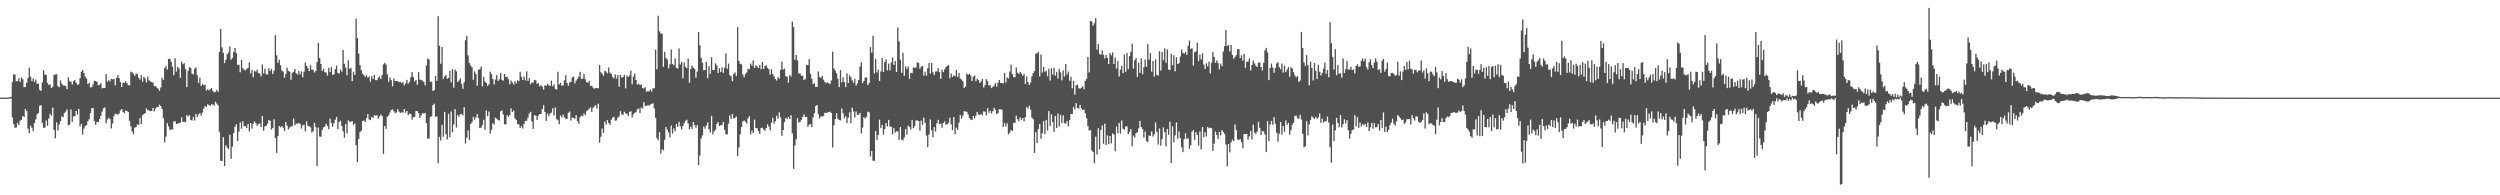 <svg xmlns="http://www.w3.org/2000/svg" width="1920" height="150"><path fill="#4f4f4f" d="M0 75h1v1H0zM1 75h1v1H1zM2 74.993h1v1H2zM3 74.982h1v1H3zM4 74.966h1v1H4zM5 74.952h1v1H5zM6 74.87h1v1H6zM7 74.641h1v1.076H7zM8 74.416h1v1.094H8zM9 63.151h1v27.114H9zM10 57.147h1v37.977H10zM11 57.289h1v40.856H11zM12 62.439h1v35.475H12zM13 62.254h1v32.099H13zM14 60.084h1v35.901H14zM15 62.867h1v29.812H15zM16 59.484h1v32.497H16zM17 60.851h1v28.187H17zM18 66.957h1v22.889H18zM19 66.788h1v16.905H19zM20 63.702h1v21.586H20zM21 60.015h1v38.769H21zM22 51.991h1v50.337H22zM23 58.82h1v37.622H23zM24 62.384h1v35.711H24zM25 60.278h1v40.408H25zM26 63.009h1v31.508H26zM27 61.121h1v30.588H27zM28 64.362h1v23.523H28zM29 64.128h1v22.577H29zM30 68.919h1v12.252H30zM31 69.85h1v11.005H31zM32 63.295h1v31.039H32zM33 54.023h1v44.067H33zM34 57.285h1v40.806H34zM35 57.525h1v35.001H35zM36 63.808h1v32.751H36zM37 65.172h1v25.882H37zM38 64.776h1v22.669H38zM39 67.575h1v21.362H39zM40 66.506h1v16.189H40zM41 57.653h1v42.133H41zM42 57.188h1v48.993H42zM43 56.973h1v37.057H43zM44 65.984h1v34.244H44zM45 66.989h1v28.718H45zM46 61.796h1v31.19H46zM47 64.293h1v25.07H47zM48 65.63h1v24.358H48zM49 65.666h1v21.071H49zM50 66.161h1v19.563H50zM51 68.433h1v15.521H51zM52 59.491h1v36.741H52zM53 62.478h1v33.216H53zM54 62.773h1v21.25H54zM55 64.87h1v28.654H55zM56 62.382h1v26.986H56zM57 61.498h1v27.823H57zM58 63.517h1v21.662H58zM59 65.252h1v22.772H59zM60 64.703h1v18.972H60zM61 59.988h1v37.13H61zM62 55.108h1v39.959H62zM63 53.739h1v49.648H63zM64 56.122h1v42.623H64zM65 58.962h1v37.773H65zM66 60.423h1v35.516H66zM67 64.568h1v28.551H67zM68 63.526h1v28.119H68zM69 67.099h1v19.771H69zM70 66.939h1v16.182H70zM71 64.803h1v18.295H71zM72 61.949h1v30.877H72zM73 62.238h1v33.708H73zM74 62.853h1v30.801H74zM75 65.462h1v28.357H75zM76 65.005h1v26.375H76zM77 63.892h1v25.12H77zM78 67.836h1v17.7H78zM79 67.49h1v15.658H79zM80 67.559h1v14.951H80zM81 56.937h1v37.844H81zM82 62.782h1v28.929H82zM83 61.528h1v28.828H83zM84 62.478h1v29.002H84zM85 60.564h1v38.105H85zM86 60.931h1v33.96H86zM87 60.656h1v28.528H87zM88 65.513h1v21.822H88zM89 59.885h1v27.569H89zM90 57.587h1v30.561H90zM91 59.953h1v27.267H91zM92 62.904h1v21.95H92zM93 66.792h1v16.935H93zM94 63.494h1v22.454H94zM95 63.574h1v23.381H95zM96 62.347h1v22.509H96zM97 63.787h1v21.458H97zM98 65.449h1v20.68H98zM99 65.639h1v27.1H99zM100 55.028h1v41.989H100zM101 55.65h1v45.356H101zM102 56.733h1v46.384H102zM103 58.324h1v39.677H103zM104 56.527h1v41.149H104zM105 56.946h1v38.606H105zM106 59.681h1v36.198H106zM107 61.157h1v29.54H107zM108 57.77h1v37.466H108zM109 62.972h1v25.585H109zM110 59.109h1v28.547H110zM111 60.189h1v26.67H111zM112 63.35h1v19.879H112zM113 58.759h1v25.759H113zM114 61.62h1v23.392H114zM115 62.581h1v22.843H115zM116 62.947h1v22.181H116zM117 63.56h1v19.359H117zM118 66.165h1v19.398H118zM119 66.09h1v17.315H119zM120 67.31h1v14.942H120zM121 68.081h1v14.056H121zM122 69.713h1v10.664H122zM123 67.154h1v14.381H123zM124 59.631h1v24.005H124zM125 61.354h1v29.21H125zM126 52.373h1v56.974H126zM127 50.585h1v54.349H127zM128 53.419h1v41.197H128zM129 45.218h1v51.822H129zM130 45.154h1v54.827H130zM131 47.445h1v51.845H131zM132 51.247h1v48.235H132zM133 57.735h1v35.679H133zM134 44.701h1v48.386H134zM135 54.929h1v40.325H135zM136 51.334h1v43.609H136zM137 52.755h1v41.902H137zM138 59.827h1v34.363H138zM139 47.225h1v42.909H139zM140 49.352h1v44.447H140zM141 48.555h1v44.937H141zM142 53.107h1v40.851H142zM143 66.813h1v21.584H143zM144 54.563h1v34.958H144zM145 51.638h1v36.766H145zM146 52.155h1v39.934H146zM147 56.506h1v36.102H147zM148 57.191h1v32.618H148zM149 52.714h1v39.831H149zM150 51.794h1v35.8H150zM151 57.806h1v31.941H151zM152 63.65h1v24.317H152zM153 59.589h1v27.301H153zM154 65.98h1v22.779H154zM155 64.609h1v21.845H155zM156 65.371h1v18.089H156zM157 65.071h1v16.313H157zM158 69.564h1v12.724H158zM159 68.575h1v11.547H159zM160 69.427h1v11.263H160zM161 68.486h1v12.829H161zM162 67.609h1v12.394H162zM163 69.878h1v10.327H163zM164 70.958h1v10.231H164zM165 70.56h1v7.514H165zM166 69.072h1v10.419H166zM167 70.569h1v10.343H167zM168 39.899h1v61.327H168zM169 22.337h1v101.183H169zM170 36.362h1v87.338H170zM171 40.535h1v64.774H171zM172 48.489h1v79.103H172zM173 45.863h1v65.713H173zM174 41.659h1v71.664H174zM175 40.304h1v74.299H175zM176 35.616h1v67.915H176zM177 45.813h1v76.201H177zM178 44.46h1v68.096H178zM179 39.869h1v62.257H179zM180 36.841h1v60.54H180zM181 40.784h1v54.713H181zM182 49.704h1v58.489H182zM183 49.791h1v51.346H183zM184 55.55h1v38.386H184zM185 45.923h1v52.932H185zM186 52.428h1v40.73H186zM187 53.609h1v43.433H187zM188 53.991h1v42.861H188zM189 53.03h1v45.381H189zM190 52.153h1v43.058H190zM191 47.898h1v53.056H191zM192 56.312h1v38.125H192zM193 53.757h1v45.029H193zM194 59.235h1v35.761H194zM195 54.252h1v39.007H195zM196 55.069h1v39.615H196zM197 53.437h1v43.163H197zM198 56.101h1v39.165H198zM199 56.522h1v38.299H199zM200 58.614h1v39.094H200zM201 49.541h1v39.473H201zM202 56.353h1v44.003H202zM203 52.769h1v44.367H203zM204 57.095h1v39.499H204zM205 57.198h1v37.771H205zM206 52.354h1v39.801H206zM207 54.543h1v38.29H207zM208 52.956h1v46.496H208zM209 56.891h1v41.486H209zM210 54.272h1v37.352H210zM211 27.093h1v78.965H211zM212 42.492h1v74.935H212zM213 48.292h1v56.315H213zM214 45.9h1v50.87H214zM215 50.118h1v47.688H215zM216 54.169h1v42.637H216zM217 55.046h1v43.108H217zM218 59.667h1v40.987H218zM219 56.77h1v37.022H219zM220 52.025h1v44.472H220zM221 54.369h1v45.008H221zM222 55.112h1v42.774H222zM223 61.221h1v35.935H223zM224 55.886h1v40.829H224zM225 55.131h1v35.903H225zM226 53.009h1v43.236H226zM227 56.225h1v38.787H227zM228 57.342h1v37.588H228zM229 54.522h1v39.989H229zM230 57.145h1v37.913H230zM231 54.89h1v43.843H231zM232 59.335h1v36.997H232zM233 55.156h1v40.591H233zM234 48.013h1v52.831H234zM235 50.652h1v42.488H235zM236 52.306h1v44.308H236zM237 54.575h1v42.506H237zM238 50.013h1v47.842H238zM239 53.446h1v48.37H239zM240 53.613h1v47.274H240zM241 55.671h1v38.634H241zM242 54.646h1v43.117H242zM243 47.781h1v79.728H243zM244 33.037h1v64.909H244zM245 44.595h1v60.265H245zM246 49.088h1v55.983H246zM247 54.485h1v45.262H247zM248 52.73h1v45.093H248zM249 55.38h1v41.689H249zM250 55.824h1v39.293H250zM251 58.038h1v38.794H251zM252 52.128h1v47.093H252zM253 55.35h1v35.718H253zM254 51.469h1v42.95H254zM255 57.5h1v39.886H255zM256 57.09h1v37.535H256zM257 53.121h1v38.773H257zM258 50.365h1v39.418H258zM259 55.987h1v43.168H259zM260 56.641h1v37.141H260zM261 53.517h1v39.153H261zM262 55.03h1v41.813H262zM263 38.329h1v62.55H263zM264 48.974h1v56.784H264zM265 51.938h1v43.337H265zM266 57.827h1v44.679H266zM267 46.284h1v46.134H267zM268 52.876h1v40.648H268zM269 52.077h1v41.295H269zM270 62.32h1v30.68H270zM271 55.135h1v40.764H271zM272 57.543h1v37.404H272zM273 14.321h1v97.226H273zM274 29.276h1v95.267H274zM275 41.139h1v65.557H275zM276 50.004h1v51.417H276zM277 53.927h1v46.381H277zM278 56.516h1v36.365H278zM279 57.786h1v34.772H279zM280 58.958h1v34.672H280zM281 57.747h1v32.966H281zM282 59.715h1v27.945H282zM283 58.72h1v33.04H283zM284 62.757h1v29.551H284zM285 58.587h1v31.179H285zM286 60.706h1v29.89H286zM287 57.555h1v30.934H287zM288 61.56h1v27.281H288zM289 61.583h1v26.887H289zM290 59.667h1v31.524H290zM291 58.797h1v30.723H291zM292 60.681h1v27.26H292zM293 57.642h1v31.424H293zM294 49.45h1v68.721H294zM295 48.209h1v48.503H295zM296 49.541h1v49.46H296zM297 57.117h1v32.586H297zM298 63.025h1v25.608H298zM299 59.411h1v26.967H299zM300 61.606h1v22.891H300zM301 66.243h1v17.752H301zM302 60.184h1v25.28H302zM303 62.254h1v24.681H303zM304 62.26h1v24.056H304zM305 62.276h1v21.63H305zM306 63.142h1v22.625H306zM307 62.986h1v23.795H307zM308 63.785h1v22.444H308zM309 63.192h1v23.296H309zM310 65.598h1v18.091H310zM311 64.091h1v22.474H311zM312 61.338h1v23.859H312zM313 64.247h1v24.223H313zM314 62.915h1v24.287H314zM315 59.269h1v28.341H315zM316 55.328h1v36.649H316zM317 59.232h1v30.849H317zM318 62.524h1v27.244H318zM319 61.368h1v23.955H319zM320 65.099h1v20.172H320zM321 55.41h1v31.517H321zM322 61.125h1v29.522H322zM323 61.539h1v27.123H323zM324 61.883h1v25.013H324zM325 62.984h1v24.381H325zM326 65.52h1v21.218H326zM327 50.269h1v44.189H327zM328 44.95h1v61.552H328zM329 45.653h1v60.684H329zM330 62.771h1v26.917H330zM331 62.709h1v26.706H331zM332 69.761h1v11.092H332zM333 69.299h1v10.348H333zM334 58.434h1v31.25H334zM335 62.228h1v27.111H335zM336 12.451h1v113.012H336zM337 35.186h1v69.901H337zM338 49.004h1v58.977H338zM339 36.111h1v59.666H339zM340 60.715h1v44.312H340zM341 58.775h1v27.114H341zM342 57.619h1v45.425H342zM343 60.468h1v46.665H343zM344 59.791h1v27.567H344zM345 54.346h1v50.98H345zM346 63.286h1v22.383H346zM347 53.094h1v48.521H347zM348 67.305h1v28.242H348zM349 53.396h1v30.451H349zM350 54.769h1v43.168H350zM351 62.963h1v25.388H351zM352 61.853h1v27.771H352zM353 60.18h1v27.672H353zM354 64.346h1v23.106H354zM355 68.127h1v20.536H355zM356 63.178h1v19.107H356zM357 30.878h1v79.348H357zM358 27.596h1v78.137H358zM359 42.474h1v57.649H359zM360 48.491h1v59.103H360zM361 50.297h1v44.948H361zM362 51.693h1v42.138H362zM363 61.301h1v28.434H363zM364 54.819h1v37.034H364zM365 56.879h1v33.321H365zM366 65.824h1v21.783H366zM367 53.748h1v36.974H367zM368 53.185h1v45.228H368zM369 51.086h1v46.924H369zM370 66.328h1v29.517H370zM371 59.054h1v32.909H371zM372 62.572h1v37.084H372zM373 63.705h1v21.117H373zM374 66h1v23.031H374zM375 64.785h1v20.897H375zM376 55.021h1v47.636H376zM377 56.861h1v42.813H377zM378 60.661h1v34.033H378zM379 64.888h1v30.721H379zM380 61.148h1v29.245H380zM381 57.669h1v33.454H381zM382 62.164h1v29.963H382zM383 60.956h1v31.632H383zM384 56.14h1v29.398H384zM385 61.267h1v23.539H385zM386 61.899h1v26.001H386zM387 56.712h1v38.65H387zM388 59.159h1v36.411H388zM389 59.086h1v29.448H389zM390 60.839h1v28.842H390zM391 64.767h1v23.605H391zM392 61.871h1v21.321H392zM393 63.32h1v22.818H393zM394 64.89h1v20H394zM395 62.402h1v28.524H395zM396 64.126h1v27.958H396zM397 61.649h1v33.454H397zM398 62.331h1v33.294H398zM399 55.165h1v43.202H399zM400 58.926h1v37.908H400zM401 61.4h1v37.311H401zM402 58.754h1v36.397H402zM403 61.734h1v31.163H403zM404 54.815h1v37.972H404zM405 62.157h1v28.162H405zM406 59.988h1v27.205H406zM407 64.664h1v21.215H407zM408 63.206h1v30.048H408zM409 63.49h1v35.455H409zM410 61.276h1v27.061H410zM411 61.704h1v27.24H411zM412 64.389h1v27.837H412zM413 63.851h1v24.951H413zM414 66.319h1v21.28H414zM415 65.417h1v22.14H415zM416 66.614h1v17.203H416zM417 68.861h1v11.881H417zM418 65.462h1v20.481H418zM419 65.984h1v26.892H419zM420 64.316h1v22.829H420zM421 65.396h1v23.93H421zM422 66.051h1v21.197H422zM423 61.926h1v24.553H423zM424 66.257h1v16.983H424zM425 64.714h1v24.077H425zM426 68.287h1v14.25H426zM427 68.871h1v22.607H427zM428 55.117h1v37.267H428zM429 64.769h1v30.625H429zM430 63.574h1v25.136H430zM431 65.849h1v24.374H431zM432 65.469h1v22.605H432zM433 61.704h1v28.469H433zM434 57.765h1v33.536H434zM435 63.705h1v27.462H435zM436 65.826h1v20.849H436zM437 63.403h1v22.261H437zM438 62.833h1v29.783H438zM439 59.518h1v30.755H439zM440 58.781h1v31.918H440zM441 64.096h1v27.084H441zM442 61.842h1v26.64H442zM443 60.528h1v32.435H443zM444 58.905h1v36.123H444zM445 55.124h1v34.866H445zM446 60.59h1v28.151H446zM447 60.363h1v28.995H447zM448 56.815h1v30.311H448zM449 60.805h1v27.734H449zM450 63.112h1v22.328H450zM451 63.501h1v21.133H451zM452 62.052h1v21.474H452zM453 65.973h1v16.413H453zM454 65.826h1v20.222H454zM455 67.326h1v15.507H455zM456 68.163h1v13.456H456zM457 67.488h1v13.321H457zM458 67.646h1v15.697H458zM459 67.822h1v11.794H459zM460 49.873h1v59.758H460zM461 55.472h1v49.606H461zM462 56.623h1v42.097H462zM463 58.282h1v43.749H463zM464 54.433h1v38.901H464zM465 54.964h1v40.698H465zM466 56.332h1v35.88H466zM467 51.823h1v42.634H467zM468 55.852h1v39.993H468zM469 56.749h1v35.248H469zM470 59.056h1v31.282H470zM471 60.239h1v29.458H471zM472 57.069h1v35.599H472zM473 60.281h1v32.252H473zM474 57.541h1v32.838H474zM475 66.6h1v22.886H475zM476 57.52h1v27.899H476zM477 59.53h1v28.384H477zM478 59.1h1v29.078H478zM479 57.481h1v28.35H479zM480 67.9h1v19.318H480zM481 58.017h1v29.352H481zM482 59.148h1v30.057H482zM483 57.868h1v28.068H483zM484 54.307h1v31.147H484zM485 64.705h1v25.539H485zM486 58.8h1v29.062H486zM487 56.447h1v30.158H487zM488 61.446h1v24.708H488zM489 65.014h1v18.933H489zM490 64.192h1v19.128H490zM491 65.316h1v21.54H491zM492 64.819h1v17.784H492zM493 67.703h1v15.706H493zM494 67.879h1v10.501H494zM495 66.987h1v14.184H495zM496 70.363h1v11.103H496zM497 70.081h1v10.696H497zM498 70.193h1v10.904H498zM499 68.8h1v11.495H499zM500 70.356h1v9.348H500zM501 67.831h1v11.554H501zM502 67.813h1v15.45H502zM503 38.015h1v52.44H503zM504 53.242h1v52.85H504zM505 12.074h1v95.678H505zM506 24.019h1v77.567H506zM507 25.738h1v92.277H507zM508 25.788h1v88.865H508zM509 51.304h1v64.191H509zM510 39.805h1v67.576H510zM511 44.474h1v53.051H511zM512 45.705h1v54.003H512zM513 52.579h1v49.183H513zM514 49.397h1v56.214H514zM515 37.999h1v58.37H515zM516 49.097h1v53.493H516zM517 50.162h1v48.46H517zM518 44.886h1v56.063H518zM519 52.13h1v43.186H519zM520 52.606h1v44.807H520zM521 37.186h1v56.31H521zM522 49.509h1v47.439H522zM523 47.637h1v51.792H523zM524 60.093h1v36.649H524zM525 48.104h1v46.457H525zM526 51.352h1v41.49H526zM527 52.483h1v39.453H527zM528 44.959h1v49.879H528zM529 63.817h1v35.489H529zM530 53.062h1v44.198H530zM531 50.388h1v48.654H531zM532 52.009h1v41.666H532zM533 53.114h1v42.978H533zM534 59.672h1v38.425H534zM535 54.913h1v41.096H535zM536 24.564h1v102.184H536zM537 34.797h1v84.637H537zM538 44.41h1v61.932H538zM539 48.173h1v55.782H539zM540 53.947h1v43.303H540zM541 53.719h1v45.024H541zM542 47.578h1v48.858H542zM543 60.136h1v33.93H543zM544 50.782h1v48.386H544zM545 56.669h1v45.132H545zM546 43.964h1v44.925H546zM547 53.684h1v49.533H547zM548 53.863h1v47.031H548zM549 48.651h1v50.92H549zM550 50.068h1v45.086H550zM551 56.058h1v37.679H551zM552 52.391h1v44.321H552zM553 55.433h1v40.833H553zM554 51.7h1v44.241H554zM555 55.932h1v37.72H555zM556 52.02h1v47.668H556zM557 40.958h1v62.067H557zM558 52.805h1v50.465H558zM559 48.77h1v46.216H559zM560 57.719h1v30.982H560zM561 58.619h1v32.696H561zM562 62.393h1v25.077H562zM563 56.763h1v34.092H563zM564 55.577h1v34.935H564zM565 58.326h1v31.11H565zM566 20.831h1v98.94H566zM567 46.813h1v66.459H567zM568 49.07h1v54.111H568zM569 49.39h1v48.226H569zM570 57.113h1v36.271H570zM571 59.335h1v33.177H571zM572 56.934h1v36.484H572zM573 55.666h1v39.272H573zM574 52.773h1v38.089H574zM575 53.19h1v35.967H575zM576 48.869h1v54.36H576zM577 50.462h1v49.918H577zM578 46.339h1v55.871H578zM579 52.224h1v39.673H579zM580 50.132h1v48.173H580zM581 51.02h1v47.585H581zM582 52.345h1v48.393H582zM583 50.004h1v52.841H583zM584 53.194h1v45.143H584zM585 47.628h1v50.35H585zM586 52.945h1v46.427H586zM587 50.766h1v49.648H587zM588 50.123h1v48.222H588zM589 52.066h1v43.33H589zM590 53.22h1v44.051H590zM591 57.337h1v42.699H591zM592 53.178h1v41.012H592zM593 56.905h1v33.591H593zM594 58.667h1v36.329H594zM595 60.709h1v32.417H595zM596 61.876h1v27.006H596zM597 59.292h1v31.955H597zM598 60.45h1v25.823H598zM599 53.629h1v36.615H599zM600 47.344h1v56.942H600zM601 53.41h1v46.436H601zM602 52.734h1v40.893H602zM603 58.557h1v31.916H603zM604 58.887h1v32.662H604zM605 63.535h1v26.148H605zM606 57.61h1v33.795H606zM607 58.777h1v29.709H607zM608 16.548h1v85.939H608zM609 20.654h1v108.977H609zM610 45.978h1v65.761H610zM611 42.224h1v64.797H611zM612 46.426h1v44.296H612zM613 56.413h1v37.762H613zM614 56.449h1v37.208H614zM615 58.147h1v33.87H615zM616 58.177h1v31.609H616zM617 61.366h1v26.509H617zM618 60.78h1v29.105H618zM619 49.926h1v39.897H619zM620 50.093h1v47.281H620zM621 45.454h1v50.293H621zM622 56.648h1v38.615H622zM623 60.402h1v37.194H623zM624 64.508h1v25.695H624zM625 64.025h1v22.77H625zM626 66.799h1v14.637H626zM627 66.742h1v13.838H627zM628 54.815h1v32.996H628zM629 59.084h1v31.943H629zM630 59.839h1v29.455H630zM631 58.264h1v31.277H631zM632 61.219h1v27.787H632zM633 62.963h1v23.619H633zM634 63.872h1v22.976H634zM635 63.148h1v23.271H635zM636 63.863h1v22.257H636zM637 64.604h1v21.133H637zM638 61.853h1v24.935H638zM639 39.679h1v73.605H639zM640 52.599h1v43.607H640zM641 54.279h1v37.066H641zM642 56.378h1v30.604H642zM643 60.345h1v30.815H643zM644 66.799h1v25.324H644zM645 53.922h1v38.565H645zM646 63.238h1v20.043H646zM647 59.322h1v27.725H647zM648 63.142h1v27.748H648zM649 66.893h1v22.314H649zM650 56.392h1v38.045H650zM651 63.73h1v26.745H651zM652 57.793h1v28.494H652zM653 59.246h1v35.363H653zM654 61.7h1v21H654zM655 63.572h1v22.039H655zM656 60.512h1v29.744H656zM657 65.675h1v19.979H657zM658 63.977h1v24.234H658zM659 61.274h1v26.867H659zM660 51.217h1v35.514H660zM661 47.852h1v54.646H661zM662 63.853h1v34.1H662zM663 62.132h1v27.844H663zM664 59.592h1v31.415H664zM665 59.347h1v30.32H665zM666 65.442h1v20.27H666zM667 63.771h1v22.554H667zM668 36.159h1v83.909H668zM669 40.427h1v75.539H669zM670 27.448h1v95.969H670zM671 56.474h1v67.144H671zM672 45.358h1v55.189H672zM673 55.655h1v51.824H673zM674 53.448h1v50.247H674zM675 62.187h1v29.648H675zM676 54.893h1v43.413H676zM677 44.664h1v51.288H677zM678 55.245h1v48.142H678zM679 47.742h1v51.449H679zM680 45.616h1v48.965H680zM681 54.034h1v43.09H681zM682 48.848h1v43.184H682zM683 53.996h1v43.248H683zM684 48.015h1v49.247H684zM685 44.115h1v59.048H685zM686 49.791h1v48.624H686zM687 46.857h1v55.006H687zM688 55.241h1v45.468H688zM689 21.124h1v79.97H689zM690 31.84h1v75.649H690zM691 45.834h1v51.721H691zM692 55.92h1v51.3H692zM693 40.556h1v67.329H693zM694 58.15h1v47.384H694zM695 51.018h1v48.011H695zM696 53.062h1v50.43H696zM697 51.045h1v45.402H697zM698 60.745h1v36.688H698zM699 55.9h1v43.513H699zM700 56.284h1v35.704H700zM701 51.718h1v46.727H701zM702 52.267h1v44.53H702zM703 51.741h1v40.904H703zM704 47.994h1v44.472H704zM705 48.392h1v44.541H705zM706 52.75h1v47.604H706zM707 51.176h1v41.419H707zM708 50.695h1v45.136H708zM709 58.065h1v32.241H709zM710 55.042h1v39.293H710zM711 58.102h1v46.047H711zM712 52.412h1v60.584H712zM713 48.431h1v54.978H713zM714 56.493h1v35.244H714zM715 48.335h1v51.765H715zM716 55.499h1v49.902H716zM717 57.626h1v39.977H717zM718 54.952h1v46.077H718zM719 54.774h1v39.991H719zM720 52.37h1v39.643H720zM721 55.362h1v40.009H721zM722 60.567h1v34.365H722zM723 53.458h1v44.635H723zM724 55.396h1v39.043H724zM725 53.307h1v39.979H725zM726 51.501h1v44.255H726zM727 50.679h1v44.729H727zM728 49.814h1v44.438H728zM729 60.116h1v30.304H729zM730 56.499h1v39.011H730zM731 59.148h1v40.84H731zM732 57.928h1v31.913H732zM733 58.589h1v44.525H733zM734 53.826h1v44.2H734zM735 59.084h1v40.595H735zM736 55.952h1v38.238H736zM737 60.34h1v27.917H737zM738 61.102h1v30.039H738zM739 62.393h1v26.425H739zM740 67.584h1v17.833H740zM741 66.394h1v19.224H741zM742 56.408h1v29.43H742zM743 57.463h1v30.423H743zM744 56.758h1v33.841H744zM745 58.042h1v33.822H745zM746 62.167h1v30.041H746zM747 58.987h1v30.112H747zM748 57.838h1v33.058H748zM749 62.421h1v26.429H749zM750 60.441h1v25.537H750zM751 61.434h1v26.503H751zM752 63.764h1v24.653H752zM753 62.418h1v24.944H753zM754 60.642h1v27.963H754zM755 67.207h1v18.302H755zM756 65.364h1v20.462H756zM757 60.777h1v27.839H757zM758 62.318h1v20.799H758zM759 65.664h1v21.035H759zM760 65.364h1v19.792H760zM761 67.71h1v19.476H761zM762 66.747h1v18.691H762zM763 65.641h1v17.198H763zM764 63.821h1v20.504H764zM765 66.584h1v20.959H765zM766 63.474h1v23.484H766zM767 61.418h1v22.486H767zM768 63.76h1v20.229H768zM769 63.755h1v20.542H769zM770 64.078h1v33.42H770zM771 56.021h1v38.327H771zM772 63.345h1v33.763H772zM773 59.53h1v35.207H773zM774 60.219h1v43.026H774zM775 54.916h1v46.993H775zM776 49.612h1v50.162H776zM777 56.937h1v43.722H777zM778 59.191h1v35.177H778zM779 59.274h1v35.077H779zM780 51.876h1v36.974H780zM781 55.795h1v35.766H781zM782 56.843h1v36.239H782zM783 55.28h1v34.898H783zM784 56.472h1v35.544H784zM785 58.23h1v32.41H785zM786 56.776h1v36.395H786zM787 64.494h1v25.464H787zM788 58.656h1v23.58H788zM789 63.062h1v20.382H789zM790 65.286h1v15.846H790zM791 63.382h1v20.794H791zM792 58.649h1v31.74H792zM793 56.122h1v35.438H793zM794 54.678h1v62.763H794zM795 41.125h1v60.309H795zM796 40.933h1v68.778H796zM797 39.743h1v59.297H797zM798 58.653h1v36.567H798zM799 41.824h1v64.731H799zM800 55.765h1v46.521H800zM801 51.434h1v41.538H801zM802 55.156h1v47.888H802zM803 54.256h1v37.823H803zM804 58.585h1v41.655H804zM805 52.817h1v32.497H805zM806 61.919h1v34.802H806zM807 52.373h1v35.445H807zM808 57.285h1v36.56H808zM809 52.059h1v49.114H809zM810 58.067h1v30.957H810zM811 55.165h1v43.218H811zM812 60.299h1v26.903H812zM813 52.842h1v44.344H813zM814 55.575h1v32.605H814zM815 61.72h1v32.79H815zM816 54.076h1v34.575H816zM817 58.752h1v35.784H817zM818 49.134h1v45.91H818zM819 57.17h1v35.8H819zM820 54.911h1v42.106H820zM821 61.938h1v30.321H821zM822 58.898h1v28.581H822zM823 67.815h1v19.748H823zM824 62.201h1v19.801H824zM825 72.663h1v11.419H825zM826 65.472h1v13.731H826zM827 64.929h1v18.004H827zM828 67.859h1v15.477H828zM829 68.113h1v12.477H829zM830 67.397h1v15.928H830zM831 66.25h1v18.263H831zM832 68.573h1v15.567H832zM833 62.073h1v24.928H833zM834 60.526h1v30.256H834zM835 43.819h1v52.975H835zM836 55.621h1v44.603H836zM837 16.111h1v83.648H837zM838 16.534h1v98.931H838zM839 19.743h1v97.04H839zM840 17.857h1v107.537H840zM841 14.021h1v90.949H841zM842 38.095h1v80.497H842zM843 33.907h1v64.614H843zM844 41.409h1v73.23H844zM845 42.085h1v57.757H845zM846 38.715h1v57.635H846zM847 42.055h1v68.448H847zM848 44.877h1v50.16H848zM849 42.263h1v69.078H849zM850 44.547h1v59.458H850zM851 49.187h1v61.577H851zM852 40.775h1v63.694H852zM853 42.494h1v67.62H853zM854 40.235h1v62.222H854zM855 49.132h1v54.216H855zM856 44.174h1v72.001H856zM857 52.652h1v44.665H857zM858 46.937h1v55.47H858zM859 58.729h1v35.681H859zM860 53.487h1v49.133H860zM861 50.487h1v42.042H861zM862 56.108h1v42.774H862zM863 41.876h1v57.773H863zM864 55.188h1v41.968H864zM865 40.766h1v56.223H865zM866 53.146h1v49.849H866zM867 43.13h1v58.123H867zM868 39.839h1v59.327H868zM869 33.476h1v78.782H869zM870 52.691h1v51.456H870zM871 46.296h1v59.373H871zM872 44.499h1v57.773H872zM873 59.177h1v42.406H873zM874 48.168h1v50.442H874zM875 55.959h1v36.83H875zM876 44.822h1v52.689H876zM877 57.021h1v42.097H877zM878 51.606h1v54.097H878zM879 45.68h1v55.312H879zM880 51.455h1v56.755H880zM881 33.655h1v75.553H881zM882 45.831h1v58.203H882zM883 40.752h1v63.603H883zM884 54.984h1v45.988H884zM885 46.873h1v57.995H885zM886 58.811h1v44.301H886zM887 45.639h1v48.34H887zM888 57.504h1v43.765H888zM889 58.028h1v52.957H889zM890 39.375h1v59.327H890zM891 54.167h1v57.723H891zM892 39.944h1v66.83H892zM893 46.344h1v51.515H893zM894 37.17h1v64.351H894zM895 48.196h1v64.216H895zM896 37.96h1v61.08H896zM897 53.432h1v50.121H897zM898 53.792h1v39.76H898zM899 41.299h1v83.937H899zM900 50.118h1v46.889H900zM901 42.41h1v66.942H901zM902 54.769h1v49.117H902zM903 43.95h1v50.034H903zM904 49.205h1v57.231H904zM905 48.562h1v52.346H905zM906 43.41h1v62.6H906zM907 38.033h1v75.061H907zM908 40.636h1v76.224H908zM909 41.206h1v65.633H909zM910 39.862h1v62.545H910zM911 42.105h1v64.589H911zM912 35.161h1v70.993H912zM913 31.059h1v83.211H913zM914 37.527h1v74.015H914zM915 37.012h1v64.115H915zM916 50.356h1v49.522H916zM917 40.05h1v67.441H917zM918 39.496h1v61.996H918zM919 32.813h1v70.824H919zM920 46.946h1v64.923H920zM921 41.917h1v59.029H921zM922 45.74h1v69.098H922zM923 40.883h1v56.612H923zM924 49.493h1v55.841H924zM925 52.895h1v48.723H925zM926 48.608h1v56.077H926zM927 50.922h1v46.553H927zM928 47.369h1v51.156H928zM929 56.39h1v41.641H929zM930 48.143h1v50.375H930zM931 39.972h1v75.933H931zM932 43.696h1v66.638H932zM933 48.292h1v52.772H933zM934 46.374h1v57.347H934zM935 48.491h1v58.318H935zM936 53.309h1v48.073H936zM937 48.912h1v55.058H937zM938 50.862h1v49.066H938zM939 39.574h1v61.81H939zM940 35.449h1v67.358H940zM941 23.092h1v87.912H941zM942 35.397h1v92.346H942zM943 34.609h1v76.008H943zM944 39.548h1v77.453H944zM945 34.504h1v74.685H945zM946 42.133h1v65.104H946zM947 45.133h1v63.156H947zM948 43.737h1v51.858H948zM949 42.295h1v57.626H949zM950 37.846h1v69.304H950zM951 37.676h1v69.874H951zM952 44.561h1v62.332H952zM953 42.437h1v66.697H953zM954 46.605h1v67.274H954zM955 41.375h1v61.577H955zM956 52.032h1v50.877H956zM957 47.486h1v55.388H957zM958 47.337h1v60.023H958zM959 44.9h1v59.865H959zM960 54.055h1v46.384H960zM961 49.853h1v57.217H961zM962 46.42h1v49.311H962zM963 48.729h1v53.117H963zM964 50.388h1v52.362H964zM965 51.476h1v49.659H965zM966 48.054h1v45.493H966zM967 47.937h1v50.24H967zM968 51.455h1v52.3H968zM969 54.151h1v46.512H969zM970 48.244h1v52.644H970zM971 38.651h1v64.534H971zM972 36.72h1v80.085H972zM973 40.311h1v52.678H973zM974 61.56h1v46.75H974zM975 52.178h1v43.47H975zM976 48.779h1v44.113H976zM977 51.862h1v43.955H977zM978 55.868h1v34.097H978zM979 52.098h1v42.93H979zM980 48.717h1v53.25H980zM981 47.788h1v61.012H981zM982 51.599h1v51.067H982zM983 53.121h1v40.641H983zM984 48.798h1v54.598H984zM985 55.767h1v41.005H985zM986 50.416h1v50.815H986zM987 55.38h1v37.082H987zM988 53.327h1v42.513H988zM989 51.375h1v42.971H989zM990 58.999h1v44.402H990zM991 51.725h1v48.244H991zM992 52.634h1v43.223H992zM993 55.376h1v38.86H993zM994 57.919h1v31.105H994zM995 59.443h1v29.348H995zM996 58.459h1v32.531H996zM997 62.938h1v28.112H997zM998 61.929h1v26.255H998zM999 24.513h1v67.212H999zM1000 36.861h1v65.891H1000zM1001 47.937h1v65.162H1001zM1002 50.716h1v61.63H1002zM1003 42.325h1v50.718H1003zM1004 50.061h1v53.99H1004zM1005 65.476h1v30.126H1005zM1006 47.459h1v44.763H1006zM1007 52.116h1v37.164H1007zM1008 61.814h1v28.51H1008zM1009 48.374h1v43.088H1009zM1010 54.348h1v35.477H1010zM1011 60.693h1v30.442H1011zM1012 49.791h1v40.492H1012zM1013 55.096h1v31.993H1013zM1014 57.905h1v36.427H1014zM1015 56.161h1v34.99H1015zM1016 52.666h1v41.426H1016zM1017 48.067h1v44.992H1017zM1018 56.701h1v36.37H1018zM1019 53.728h1v35.82H1019zM1020 59.296h1v34.832H1020zM1021 17.038h1v95.79H1021zM1022 33.117h1v91.795H1022zM1023 43.657h1v52.055H1023zM1024 53.414h1v54.928H1024zM1025 37.754h1v62.3H1025zM1026 57.749h1v32.831H1026zM1027 49.983h1v44.491H1027zM1028 56.635h1v41.012H1028zM1029 56.241h1v31.987H1029zM1030 59.617h1v38.222H1030zM1031 44.879h1v50.458H1031zM1032 56.007h1v35.653H1032zM1033 53.11h1v41.756H1033zM1034 47.017h1v45.264H1034zM1035 53.412h1v46.642H1035zM1036 53.462h1v53.005H1036zM1037 51.247h1v51.442H1037zM1038 53.744h1v46.134H1038zM1039 53.309h1v46.148H1039zM1040 56.339h1v32.058H1040zM1041 50.69h1v46.365H1041zM1042 49.326h1v40.673H1042zM1043 51.288h1v46.949H1043zM1044 51.064h1v42.991H1044zM1045 46.664h1v50.462H1045zM1046 44.849h1v50.311H1046zM1047 47.042h1v49.295H1047zM1048 45.174h1v49.988H1048zM1049 51.592h1v45.921H1049zM1050 53.423h1v40.632H1050zM1051 47.777h1v52.845H1051zM1052 45.525h1v52.211H1052zM1053 50.061h1v44.232H1053zM1054 52.295h1v46.576H1054zM1055 48.074h1v46.53H1055zM1056 44.854h1v52.987H1056zM1057 47.429h1v50.277H1057zM1058 53.757h1v41.6H1058zM1059 53.242h1v47.015H1059zM1060 55.955h1v36.214H1060zM1061 46.605h1v51.824H1061zM1062 45.238h1v41.13H1062zM1063 55.005h1v46.304H1063zM1064 52.913h1v44.385H1064zM1065 48.074h1v53.518H1065zM1066 58.431h1v41.328H1066zM1067 58.646h1v37.434H1067zM1068 56.019h1v38.137H1068zM1069 55.916h1v35.232H1069zM1070 56.724h1v38.304H1070zM1071 58.285h1v38.19H1071zM1072 57.541h1v35.724H1072zM1073 47.488h1v40.945H1073zM1074 58.072h1v31.444H1074zM1075 54.781h1v36.033H1075zM1076 61.469h1v30.813H1076zM1077 54.925h1v36.901H1077zM1078 50.706h1v44.392H1078zM1079 53.648h1v40.46H1079zM1080 47.585h1v44.081H1080zM1081 53.256h1v38.233H1081zM1082 46.589h1v44.893H1082zM1083 52.652h1v42.971H1083zM1084 53.334h1v35.118H1084zM1085 56.591h1v34.239H1085zM1086 53.57h1v39.052H1086zM1087 53.817h1v35.516H1087zM1088 55.547h1v33.973H1088zM1089 54.305h1v39.052H1089zM1090 53.993h1v40.311H1090zM1091 46.394h1v47.32H1091zM1092 55.694h1v36.416H1092zM1093 53.959h1v33.101H1093zM1094 60.354h1v38.375H1094zM1095 52.467h1v33.767H1095zM1096 56.261h1v31.215H1096zM1097 62.258h1v33.179H1097zM1098 54.872h1v39.599H1098zM1099 55.096h1v39.778H1099zM1100 57.09h1v39H1100zM1101 58.624h1v37.958H1101zM1102 51.391h1v51.577H1102zM1103 55.584h1v36.363H1103zM1104 67.722h1v14.887H1104zM1105 59.557h1v36.754H1105zM1106 60.997h1v32.705H1106zM1107 54.499h1v36.253H1107zM1108 58.374h1v35.372H1108zM1109 62.753h1v31.099H1109zM1110 56.149h1v34.672H1110zM1111 60.823h1v28.618H1111zM1112 62.821h1v27.208H1112zM1113 62.286h1v26.899H1113zM1114 62.363h1v24.454H1114zM1115 62.567h1v24.042H1115zM1116 63.178h1v22.861H1116zM1117 63.533h1v23.033H1117zM1118 63.48h1v23.143H1118zM1119 60.489h1v25.981H1119zM1120 61.205h1v23.555H1120zM1121 63.332h1v22.728H1121zM1122 60.928h1v24.243H1122zM1123 66.989h1v14.001H1123zM1124 65.657h1v19.641H1124zM1125 60.194h1v27.887H1125zM1126 47.484h1v50.801H1126zM1127 35.868h1v63.628H1127zM1128 41.65h1v59.588H1128zM1129 37.184h1v67.441H1129zM1130 59.768h1v46.063H1130zM1131 50.629h1v48.624H1131zM1132 56.422h1v43.035H1132zM1133 53.46h1v38.224H1133zM1134 53.673h1v50.412H1134zM1135 56.701h1v32.36H1135zM1136 53.687h1v51.019H1136zM1137 49.329h1v35.305H1137zM1138 55.126h1v49.284H1138zM1139 52.02h1v36.308H1139zM1140 60.358h1v37.185H1140zM1141 51.734h1v46.12H1141zM1142 58.198h1v33.152H1142zM1143 50.704h1v47.024H1143zM1144 60.816h1v29.114H1144zM1145 51.411h1v49.252H1145zM1146 50.752h1v37.253H1146zM1147 59.338h1v38.526H1147zM1148 50.388h1v40.327H1148zM1149 57.246h1v42.175H1149zM1150 49.315h1v49.778H1150zM1151 59.219h1v29.231H1151zM1152 49.796h1v49.739H1152zM1153 57.735h1v32.982H1153zM1154 58.136h1v34.525H1154zM1155 63.668h1v26.439H1155zM1156 63.805h1v19.993H1156zM1157 67.717h1v19.075H1157zM1158 62.54h1v20.879H1158zM1159 69.816h1v10.247H1159zM1160 66.696h1v19.428H1160zM1161 68.708h1v12.156H1161zM1162 70.743h1v12.85H1162zM1163 66.074h1v11.639H1163zM1164 64.645h1v20.655H1164zM1165 58.722h1v32.014H1165zM1166 58.997h1v37.443H1166zM1167 44.9h1v48.194H1167zM1168 23.458h1v93.03H1168zM1169 14.832h1v110.799H1169zM1170 40.029h1v67.656H1170zM1171 26.772h1v98.283H1171zM1172 21.387h1v86.832H1172zM1173 36.619h1v59.746H1173zM1174 49.152h1v54.324H1174zM1175 53.016h1v38.899H1175zM1176 45.547h1v56.921H1176zM1177 41.702h1v57.869H1177zM1178 47.28h1v53.165H1178zM1179 51.398h1v52.461H1179zM1180 47.351h1v52.032H1180zM1181 46.314h1v57.878H1181zM1182 44.511h1v51.286H1182zM1183 49.901h1v56.709H1183zM1184 51.137h1v40.304H1184zM1185 44.881h1v51.89H1185zM1186 46.69h1v53.458H1186zM1187 49.585h1v46.816H1187zM1188 49.466h1v49.657H1188zM1189 53.659h1v41.987H1189zM1190 53.288h1v43.534H1190zM1191 59.241h1v32.884H1191zM1192 52.526h1v45.122H1192zM1193 50.652h1v41.81H1193zM1194 54.993h1v43.367H1194zM1195 47.509h1v43.099H1195zM1196 55.09h1v38.908H1196zM1197 48.516h1v53.024H1197zM1198 57.681h1v32.385H1198zM1199 31.274h1v69.135H1199zM1200 44.632h1v61.344H1200zM1201 43.307h1v55.871H1201zM1202 44.909h1v53.985H1202zM1203 55.998h1v41.669H1203zM1204 48.255h1v46.58H1204zM1205 55.632h1v35.58H1205zM1206 46.296h1v48.801H1206zM1207 56.401h1v37.903H1207zM1208 49.745h1v49.078H1208zM1209 57.465h1v37.567H1209zM1210 48.905h1v48.228H1210zM1211 50.571h1v41.291H1211zM1212 58.64h1v38.574H1212zM1213 49.734h1v47.137H1213zM1214 57.296h1v39.597H1214zM1215 47.763h1v45.868H1215zM1216 58.949h1v33.266H1216zM1217 48.873h1v46.473H1217zM1218 62.313h1v31.785H1218zM1219 46.548h1v46.864H1219zM1220 52.075h1v40.178H1220zM1221 63.224h1v32.17H1221zM1222 46.301h1v49.316H1222zM1223 63.499h1v31.261H1223zM1224 49.253h1v48.029H1224zM1225 61.718h1v26.889H1225zM1226 51.217h1v41.252H1226zM1227 60.631h1v36.359H1227zM1228 51.318h1v40.398H1228zM1229 31.439h1v67.278H1229zM1230 36.827h1v76.015H1230zM1231 33.398h1v60.229H1231zM1232 56.023h1v40.433H1232zM1233 47.454h1v45.589H1233zM1234 63.728h1v29.215H1234zM1235 49.258h1v42.641H1235zM1236 60.718h1v32.081H1236zM1237 51.116h1v37.606H1237zM1238 64.687h1v30.868H1238zM1239 55.431h1v37.359H1239zM1240 50.043h1v51.685H1240zM1241 57.147h1v36.574H1241zM1242 48.351h1v50.501H1242zM1243 60.864h1v29.529H1243zM1244 53.146h1v37.521H1244zM1245 58.553h1v40.016H1245zM1246 48.47h1v44.916H1246zM1247 60.91h1v40.735H1247zM1248 52.208h1v38.931H1248zM1249 52.16h1v46.043H1249zM1250 52.345h1v39.4H1250zM1251 53.597h1v40.043H1251zM1252 64.87h1v23.186H1252zM1253 54.277h1v39.602H1253zM1254 61.043h1v33.903H1254zM1255 51.595h1v36.816H1255zM1256 62.421h1v35.544H1256zM1257 56.9h1v31.639H1257zM1258 53.121h1v41.666H1258zM1259 60.72h1v32.868H1259zM1260 48.228h1v62.22H1260zM1261 47.717h1v56.244H1261zM1262 56.962h1v37.368H1262zM1263 63.483h1v32.873H1263zM1264 59.429h1v23.648H1264zM1265 61.684h1v31.122H1265zM1266 59.518h1v27.668H1266zM1267 57.321h1v33.651H1267zM1268 63.419h1v22.163H1268zM1269 56.95h1v37.139H1269zM1270 61.796h1v29.387H1270zM1271 52.402h1v41.389H1271zM1272 62.373h1v32.264H1272zM1273 50.221h1v35.431H1273zM1274 61.02h1v30.046H1274zM1275 58.076h1v28.803H1275zM1276 54.263h1v37.436H1276zM1277 60.331h1v29.176H1277zM1278 55.399h1v36.72H1278zM1279 63.563h1v23.614H1279zM1280 45.44h1v58.551H1280zM1281 56.174h1v44.406H1281zM1282 51.853h1v37.807H1282zM1283 60.464h1v31.261H1283zM1284 60.606h1v31.362H1284zM1285 60.031h1v33.509H1285zM1286 61.105h1v28.544H1286zM1287 52.272h1v42.392H1287zM1288 32.602h1v94.695H1288zM1289 33.476h1v70.242H1289zM1290 40.544h1v81.346H1290zM1291 51.759h1v52.445H1291zM1292 51.839h1v38.645H1292zM1293 57.227h1v26.557H1293zM1294 57.733h1v37.86H1294zM1295 57.749h1v32.731H1295zM1296 56.937h1v30.327H1296zM1297 68.919h1v19.476H1297zM1298 55.06h1v34.273H1298zM1299 62.066h1v31.849H1299zM1300 64.801h1v16.908H1300zM1301 62.874h1v21.044H1301zM1302 54.991h1v36.184H1302zM1303 55.385h1v33.722H1303zM1304 67.298h1v19.767H1304zM1305 61.578h1v27.56H1305zM1306 65.71h1v21.847H1306zM1307 55.145h1v37.322H1307zM1308 62.093h1v46.194H1308zM1309 26.921h1v103.903H1309zM1310 49.814h1v62.502H1310zM1311 48.109h1v52.168H1311zM1312 54.295h1v39.249H1312zM1313 56.051h1v36.345H1313zM1314 54.458h1v35.637H1314zM1315 67.14h1v18.082H1315zM1316 60.114h1v23.538H1316zM1317 58.436h1v32.499H1317zM1318 33.268h1v54.499H1318zM1319 44.904h1v66.386H1319zM1320 48.743h1v61.392H1320zM1321 45.458h1v49.885H1321zM1322 57.838h1v37.189H1322zM1323 56.655h1v31.65H1323zM1324 64.419h1v24.385H1324zM1325 58.049h1v26.095H1325zM1326 67.708h1v16.063H1326zM1327 58.898h1v29.229H1327zM1328 67.337h1v17.752H1328zM1329 60.461h1v24.358H1329zM1330 60.379h1v27.338H1330zM1331 66.605h1v18.654H1331zM1332 62.984h1v20.483H1332zM1333 66.129h1v21.618H1333zM1334 61.945h1v24.305H1334zM1335 67.628h1v16.201H1335zM1336 60.83h1v26.645H1336zM1337 67.007h1v16.574H1337zM1338 61.07h1v25.731H1338zM1339 60.757h1v21.993H1339zM1340 67.804h1v19.89H1340zM1341 59.603h1v23.117H1341zM1342 69.683h1v15.145H1342zM1343 61.642h1v22.779H1343zM1344 68.033h1v15.807H1344zM1345 61.038h1v24.033H1345zM1346 66.737h1v16.851H1346zM1347 64.625h1v56.59H1347zM1348 24.621h1v63.06H1348zM1349 43.874h1v75.683H1349zM1350 34.561h1v55.953H1350zM1351 57.417h1v48.865H1351zM1352 31.469h1v79.888H1352zM1353 46.184h1v68.519H1353zM1354 38.388h1v70.996H1354zM1355 58.484h1v41.692H1355zM1356 57.374h1v36.459H1356zM1357 58.253h1v27.718H1357zM1358 61.441h1v23.87H1358zM1359 66.975h1v14.459H1359zM1360 72.112h1v7.368H1360zM1361 71.068h1v6.542H1361zM1362 70.491h1v10.025H1362zM1363 71.404h1v6.406H1363zM1364 73.018h1v2.49H1364zM1365 71.949h1v5.864H1365zM1366 71.777h1v4.358H1366zM1367 72.469h1v4.23H1367zM1368 72.97h1v5.052H1368zM1369 71.587h1v5.34H1369zM1370 74.373h1v2.44H1370zM1371 73.18h1v3.822H1371zM1372 73.363h1v2.106H1372zM1373 74.345h1v3.001H1373zM1374 72.517h1v3.445H1374zM1375 74.46h1v2.71H1375zM1376 73.586h1v1.355H1376zM1377 73.771h1v2.541H1377zM1378 73.828h1v1.822H1378zM1379 73.359h1v3.461H1379zM1380 54.005h1v32.323H1380zM1381 62.26h1v30.682H1381zM1382 62.011h1v22.735H1382zM1383 65.641h1v24.711H1383zM1384 57.767h1v34.958H1384zM1385 61.876h1v23.513H1385zM1386 67.019h1v16.807H1386zM1387 66.712h1v15.626H1387zM1388 71.906h1v8.073H1388zM1389 70.738h1v6.313H1389zM1390 71.187h1v8.718H1390zM1391 70.926h1v8.311H1391zM1392 68.971h1v11.06H1392zM1393 69.365h1v11.87H1393zM1394 70.425h1v7.427H1394zM1395 71.411h1v7.887H1395zM1396 70.617h1v8.814H1396zM1397 72.054h1v6.315H1397zM1398 72.258h1v5.358H1398zM1399 72.059h1v5.109H1399zM1400 72.194h1v6.661H1400zM1401 72.601h1v4.518H1401zM1402 72.842h1v3.635H1402zM1403 73.396h1v3.138H1403zM1404 72.704h1v3.376H1404zM1405 72.617h1v3.857H1405zM1406 73.86h1v1.769H1406zM1407 73.483h1v2.534H1407zM1408 73.508h1v3.454H1408zM1409 73.444h1v1.911H1409zM1410 30.384h1v88.103H1410zM1411 42.064h1v63.083H1411zM1412 32.813h1v65.983H1412zM1413 40.697h1v101.175H1413zM1414 30.991h1v110.298H1414zM1415 46.355h1v55.164H1415zM1416 59.035h1v38.075H1416zM1417 60.553h1v33.887H1417zM1418 63.686h1v22.378H1418zM1419 61.514h1v21.602H1419zM1420 61.741h1v25.779H1420zM1421 66.199h1v19.357H1421zM1422 66.939h1v13.458H1422zM1423 68.026h1v14.875H1423zM1424 68.555h1v14.044H1424zM1425 68.275h1v15.898H1425zM1426 70.402h1v11.465H1426zM1427 67.042h1v10.007H1427zM1428 68.335h1v11.547H1428zM1429 69.786h1v9.02H1429zM1430 70.546h1v8.647H1430zM1431 71.663h1v6.919H1431zM1432 67.928h1v13.275H1432zM1433 72.299h1v8.979H1433zM1434 68.628h1v12.296H1434zM1435 73.414h1v6.704H1435zM1436 68.79h1v7.182H1436zM1437 71.409h1v7.661H1437zM1438 70.223h1v5.72H1438zM1439 71.185h1v6.368H1439zM1440 71.246h1v7.601H1440zM1441 34.902h1v77.709H1441zM1442 38.711h1v66.093H1442zM1443 48.122h1v47.981H1443zM1444 57.076h1v36.759H1444zM1445 62.549h1v25.523H1445zM1446 67.007h1v17.093H1446zM1447 65.755h1v18.867H1447zM1448 70.187h1v9.773H1448zM1449 69.871h1v8.059H1449zM1450 71.805h1v7.398H1450zM1451 72.32h1v4.477H1451zM1452 73.579h1v4.887H1452zM1453 72.363h1v3.909H1453zM1454 74.279h1v2.806H1454zM1455 71.912h1v3.955H1455zM1456 74.856h1v1.497H1456zM1457 72.78h1v3.163H1457zM1458 74.446h1v1.884H1458zM1459 73.313h1v1.71H1459zM1460 74.068h1v3.019H1460zM1461 66.538h1v19.16H1461zM1462 63.08h1v24.749H1462zM1463 67.117h1v13.474H1463zM1464 68.239h1v13.035H1464zM1465 69.981h1v10.06H1465zM1466 71.681h1v5.935H1466zM1467 71.244h1v5.312H1467zM1468 74.334h1v2.639H1468zM1469 68.216h1v11.151H1469zM1470 64.584h1v14.465H1470zM1471 49.219h1v49.547H1471zM1472 47.573h1v56.23H1472zM1473 49.578h1v41.387H1473zM1474 65.089h1v23.596H1474zM1475 59.619h1v24.143H1475zM1476 69.987h1v11.488H1476zM1477 70.532h1v11.824H1477zM1478 68.884h1v11.314H1478zM1479 68.134h1v11.428H1479zM1480 70.342h1v10.751H1480zM1481 6.026h1v130.481H1481zM1482 30.54h1v71.373H1482zM1483 37.914h1v65.209H1483zM1484 50.29h1v49.881H1484zM1485 52.755h1v50.998H1485zM1486 65.531h1v16.37H1486zM1487 56.827h1v35.615H1487zM1488 65.49h1v27.695H1488zM1489 58.9h1v24.944H1489zM1490 69.873h1v11.602H1490zM1491 70.942h1v7.761H1491zM1492 70.862h1v8.288H1492zM1493 69.804h1v10.902H1493zM1494 69.386h1v12.266H1494zM1495 68.138h1v13.051H1495zM1496 68.065h1v13.303H1496zM1497 68.578h1v7.837H1497zM1498 69.8h1v9.991H1498zM1499 71.581h1v4.672H1499zM1500 70.873h1v8.286H1500zM1501 70.583h1v9.606H1501zM1502 69.775h1v10.705H1502zM1503 71.61h1v9.464H1503zM1504 70.262h1v8.65H1504zM1505 71.906h1v9.204H1505zM1506 71.169h1v4.981H1506zM1507 72.535h1v7.205H1507zM1508 61.169h1v25.141H1508zM1509 65.234h1v35.48H1509zM1510 48.72h1v45.019H1510zM1511 28.752h1v83.925H1511zM1512 32.737h1v79.764H1512zM1513 38.317h1v66.674H1513zM1514 49.228h1v78.442H1514zM1515 51.469h1v57.361H1515zM1516 54.799h1v41.689H1516zM1517 41.272h1v56.734H1517zM1518 44.199h1v63.964H1518zM1519 45.943h1v54.399H1519zM1520 52.032h1v50.321H1520zM1521 47.257h1v50.103H1521zM1522 55.161h1v48.581H1522zM1523 49.528h1v46.297H1523zM1524 58.189h1v34.482H1524zM1525 49.2h1v46.75H1525zM1526 55.396h1v39.686H1526zM1527 47.958h1v45.003H1527zM1528 53.922h1v39.856H1528zM1529 60.967h1v32.879H1529zM1530 54.819h1v38.412H1530zM1531 50.915h1v43.01H1531zM1532 50.356h1v43.999H1532zM1533 46.511h1v52.85H1533zM1534 52.606h1v42.753H1534zM1535 58.074h1v35.924H1535zM1536 55.93h1v33.825H1536zM1537 53.572h1v41.836H1537zM1538 54.659h1v36.102H1538zM1539 55.243h1v33.635H1539zM1540 62.975h1v29.698H1540zM1541 53.796h1v41.06H1541zM1542 53.851h1v32.44H1542zM1543 52.444h1v43.097H1543zM1544 53.062h1v27.665H1544zM1545 65.831h1v30.325H1545zM1546 55.827h1v31.124H1546zM1547 58.896h1v32.552H1547zM1548 62.359h1v26.201H1548zM1549 61.963h1v30.586H1549zM1550 63.565h1v26.288H1550zM1551 63.963h1v21.998H1551zM1552 65.696h1v23.12H1552zM1553 64.403h1v22.548H1553zM1554 66.998h1v15.566H1554zM1555 67.099h1v14.992H1555zM1556 69.912h1v11.522H1556zM1557 65.371h1v17.187H1557zM1558 65.547h1v18.677H1558zM1559 66.438h1v15.944H1559zM1560 68.216h1v14.878H1560zM1561 67.497h1v13.939H1561zM1562 67.795h1v12.914H1562zM1563 70.766h1v7.414H1563zM1564 70.94h1v8.103H1564zM1565 70.988h1v8.217H1565zM1566 71.372h1v6.764H1566zM1567 72.421h1v5.372H1567zM1568 72.05h1v5.926H1568zM1569 72.684h1v4.436H1569zM1570 72.336h1v4.095H1570zM1571 72.638h1v4.157H1571zM1572 72.81h1v4.36H1572zM1573 72.498h1v4.626H1573zM1574 72.377h1v4.369H1574zM1575 72.977h1v3.715H1575zM1576 73.311h1v2.577H1576zM1577 73.446h1v2.504H1577zM1578 72.281h1v5.436H1578zM1579 70.827h1v7.684H1579zM1580 70.523h1v8.746H1580zM1581 70.846h1v8.334H1581zM1582 71.677h1v6.205H1582zM1583 72.128h1v5.397H1583zM1584 72.146h1v5.324H1584zM1585 72.512h1v4.683H1585zM1586 72.427h1v4.601H1586zM1587 73.045h1v3.458H1587zM1588 72.43h1v4.669H1588zM1589 72.233h1v5.164H1589zM1590 72.457h1v4.61H1590zM1591 72.185h1v5.168H1591zM1592 72.066h1v5.459H1592zM1593 72.015h1v5.523H1593zM1594 71.452h1v6.631H1594zM1595 71.459h1v6.672H1595zM1596 71.91h1v5.894H1596zM1597 72.686h1v4.228H1597zM1598 72.691h1v4.076H1598zM1599 72.391h1v4.72H1599zM1600 72.308h1v4.939H1600zM1601 71.873h1v5.756H1601zM1602 71.645h1v6.262H1602zM1603 71.553h1v6.493H1603zM1604 71.878h1v5.885H1604zM1605 72.805h1v4.079H1605zM1606 73.144h1v3.367H1606zM1607 73.29h1v3.04H1607zM1608 73.322h1v3.026H1608zM1609 73.574h1v2.344H1609zM1610 73.418h1v2.657H1610zM1611 73.194h1v3.202H1611zM1612 73.249h1v3.079H1612zM1613 73.176h1v3.262H1613zM1614 73.279h1v3.026H1614zM1615 73.373h1v2.856H1615zM1616 73.382h1v2.802H1616zM1617 73.773h1v2.094H1617zM1618 73.766h1v2.067H1618zM1619 73.769h1v2.058H1619zM1620 73.56h1v2.465H1620zM1621 73.224h1v3.14H1621zM1622 73.242h1v3.14H1622zM1623 73.389h1v2.866H1623zM1624 73.586h1v2.44H1624zM1625 73.675h1v2.193H1625zM1626 74.1h1v1.433H1626zM1627 74.224h1v1.138H1627zM1628 74.439h1v1H1628zM1629 74.556h1v1H1629zM1630 74.439h1v1H1630zM1631 74.442h1v1H1631zM1632 74.554h1v1H1632zM1633 74.48h1v1H1633zM1634 74.439h1v1H1634zM1635 74.49h1v1H1635zM1636 74.62h1v1H1636zM1637 74.645h1v1H1637zM1638 74.597h1v1H1638zM1639 74.545h1v1H1639zM1640 74.487h1v1H1640zM1641 74.446h1v1H1641zM1642 74.318h1v1.048H1642zM1643 74.3h1v1.035H1643zM1644 74.4h1v1H1644zM1645 74.538h1v1H1645zM1646 74.567h1v1H1646zM1647 74.501h1v1H1647zM1648 74.467h1v1H1648zM1649 74.471h1v1H1649zM1650 74.503h1v1H1650zM1651 74.554h1v1H1651zM1652 74.579h1v1H1652zM1653 74.535h1v1H1653zM1654 74.464h1v1H1654zM1655 74.393h1v1H1655zM1656 74.396h1v1H1656zM1657 74.561h1v1H1657zM1658 74.611h1v1H1658zM1659 74.634h1v1H1659zM1660 74.689h1v1H1660zM1661 74.764h1v1H1661zM1662 74.707h1v1H1662zM1663 74.664h1v1H1663zM1664 74.684h1v1H1664zM1665 74.648h1v1H1665zM1666 74.583h1v1H1666zM1667 74.609h1v1H1667zM1668 74.62h1v1H1668zM1669 74.659h1v1H1669zM1670 74.707h1v1H1670zM1671 74.696h1v1H1671zM1672 74.709h1v1H1672zM1673 74.684h1v1H1673zM1674 74.62h1v1H1674zM1675 74.615h1v1H1675zM1676 74.641h1v1H1676zM1677 74.652h1v1H1677zM1678 74.714h1v1H1678zM1679 74.739h1v1H1679zM1680 74.707h1v1H1680zM1681 74.696h1v1H1681zM1682 74.682h1v1H1682zM1683 74.709h1v1H1683zM1684 74.732h1v1H1684zM1685 74.741h1v1H1685zM1686 74.753h1v1H1686zM1687 74.783h1v1H1687zM1688 74.824h1v1H1688zM1689 74.824h1v1H1689zM1690 74.858h1v1H1690zM1691 74.876h1v1H1691zM1692 74.906h1v1H1692zM1693 74.89h1v1H1693zM1694 74.888h1v1H1694zM1695 74.879h1v1H1695zM1696 74.874h1v1H1696zM1697 74.881h1v1H1697zM1698 74.892h1v1H1698zM1699 74.895h1v1H1699zM1700 74.911h1v1H1700zM1701 74.902h1v1H1701zM1702 74.886h1v1H1702zM1703 74.886h1v1H1703zM1704 74.895h1v1H1704zM1705 74.89h1v1H1705zM1706 74.906h1v1H1706zM1707 74.913h1v1H1707zM1708 74.927h1v1H1708zM1709 74.938h1v1H1709zM1710 74.938h1v1H1710zM1711 74.954h1v1H1711zM1712 74.957h1v1H1712zM1713 74.952h1v1H1713zM1714 74.959h1v1H1714zM1715 74.963h1v1H1715zM1716 74.968h1v1H1716zM1717 74.966h1v1H1717zM1718 74.966h1v1H1718zM1719 74.973h1v1H1719zM1720 74.979h1v1H1720zM1721 74.975h1v1H1721zM1722 74.975h1v1H1722zM1723 74.977h1v1H1723zM1724 74.979h1v1H1724zM1725 74.982h1v1H1725zM1726 74.982h1v1H1726zM1727 74.984h1v1H1727zM1728 74.989h1v1H1728zM1729 74.986h1v1H1729zM1730 74.989h1v1H1730zM1731 74.991h1v1H1731zM1732 74.991h1v1H1732zM1733 74.993h1v1H1733zM1734 74.993h1v1H1734zM1735 74.995h1v1H1735zM1736 74.995h1v1H1736zM1737 74.998h1v1H1737zM1738 75h1v1H1738zM1739 75h1v1H1739zM1740 75h1v1H1740zM1741 75h1v1H1741zM1742 75h1v1H1742zM1743 75h1v1H1743zM1744 75h1v1H1744zM1745 75h1v1H1745zM1746 75h1v1H1746zM1747 75h1v1H1747zM1748 75h1v1H1748zM1749 75h1v1H1749zM1750 75h1v1H1750zM1751 75h1v1H1751zM1752 75h1v1H1752zM1753 75h1v1H1753zM1754 75h1v1H1754zM1755 75h1v1H1755zM1756 75h1v1H1756zM1757 75h1v1H1757zM1758 75h1v1H1758zM1759 75h1v1H1759zM1760 75h1v1H1760zM1761 75h1v1H1761zM1762 75h1v1H1762zM1763 75h1v1H1763zM1764 75h1v1H1764zM1765 75h1v1H1765zM1766 75h1v1H1766zM1767 75h1v1H1767zM1768 75h1v1H1768zM1769 75h1v1H1769zM1770 75h1v1H1770zM1771 75h1v1H1771zM1772 75h1v1H1772zM1773 75h1v1H1773zM1774 75h1v1H1774zM1775 75h1v1H1775zM1776 75h1v1H1776zM1777 75h1v1H1777zM1778 75h1v1H1778zM1779 75h1v1H1779zM1780 75h1v1H1780zM1781 75h1v1H1781zM1782 75h1v1H1782zM1783 75h1v1H1783zM1784 75h1v1H1784zM1785 75h1v1H1785zM1786 75h1v1H1786zM1787 75h1v1H1787zM1788 75h1v1H1788zM1789 75h1v1H1789zM1790 75h1v1H1790zM1791 75h1v1H1791zM1792 75h1v1H1792zM1793 75h1v1H1793zM1794 75h1v1H1794zM1795 75h1v1H1795zM1796 75h1v1H1796zM1797 75h1v1H1797zM1798 75h1v1H1798zM1799 75h1v1H1799zM1800 75h1v1H1800zM1801 75h1v1H1801zM1802 75h1v1H1802zM1803 75h1v1H1803zM1804 75h1v1H1804zM1805 75h1v1H1805zM1806 75h1v1H1806zM1807 75h1v1H1807zM1808 75h1v1H1808zM1809 75h1v1H1809zM1810 75h1v1H1810zM1811 75h1v1H1811zM1812 75h1v1H1812zM1813 75h1v1H1813zM1814 75h1v1H1814zM1815 75h1v1H1815zM1816 75h1v1H1816zM1817 75h1v1H1817zM1818 75h1v1H1818zM1819 75h1v1H1819zM1820 75h1v1H1820zM1821 75h1v1H1821zM1822 75h1v1H1822zM1823 75h1v1H1823zM1824 75h1v1H1824zM1825 75h1v1H1825zM1826 75h1v1H1826zM1827 75h1v1H1827zM1828 75h1v1H1828zM1829 75h1v1H1829zM1830 75h1v1H1830zM1831 75h1v1H1831zM1832 75h1v1H1832zM1833 75h1v1H1833zM1834 75h1v1H1834zM1835 75h1v1H1835zM1836 75h1v1H1836zM1837 75h1v1H1837zM1838 75h1v1H1838zM1839 75h1v1H1839zM1840 75h1v1H1840zM1841 75h1v1H1841zM1842 75h1v1H1842zM1843 75h1v1H1843zM1844 75h1v1H1844zM1845 75h1v1H1845zM1846 75h1v1H1846zM1847 75h1v1H1847zM1848 75h1v1H1848zM1849 75h1v1H1849zM1850 75h1v1H1850zM1851 75h1v1H1851zM1852 75h1v1H1852zM1853 75h1v1H1853zM1854 75h1v1H1854zM1855 75h1v1H1855zM1856 75h1v1H1856zM1857 75h1v1H1857zM1858 75h1v1H1858zM1859 75h1v1H1859zM1860 75h1v1H1860zM1861 75h1v1H1861zM1862 75h1v1H1862zM1863 75h1v1H1863zM1864 75h1v1H1864zM1865 75h1v1H1865zM1866 75h1v1H1866zM1867 75h1v1H1867zM1868 75h1v1H1868zM1869 75h1v1H1869zM1870 75h1v1H1870zM1871 75h1v1H1871zM1872 75h1v1H1872zM1873 75h1v1H1873zM1874 75h1v1H1874zM1875 75h1v1H1875zM1876 75h1v1H1876zM1877 75h1v1H1877zM1878 75h1v1H1878zM1879 75h1v1H1879zM1880 75h1v1H1880zM1881 75h1v1H1881zM1882 75h1v1H1882zM1883 75h1v1H1883zM1884 75h1v1H1884zM1885 75h1v1H1885zM1886 75h1v1H1886zM1887 75h1v1H1887zM1888 75h1v1H1888zM1889 75h1v1H1889zM1890 75h1v1H1890zM1891 75h1v1H1891zM1892 75h1v1H1892zM1893 75h1v1H1893zM1894 75h1v1H1894zM1895 75h1v1H1895zM1896 75h1v1H1896zM1897 75h1v1H1897zM1898 75h1v1H1898zM1899 75h1v1H1899zM1900 75h1v1H1900zM1901 75h1v1H1901zM1902 75h1v1H1902zM1903 75h1v1H1903zM1904 75h1v1H1904zM1905 75h1v1H1905zM1906 75h1v1H1906zM1907 75h1v1H1907zM1908 75h1v1H1908zM1909 75h1v1H1909zM1910 75h1v1H1910zM1911 75h1v1H1911zM1912 75h1v1H1912zM1913 75h1v1H1913zM1914 75h1v1H1914zM1915 75h1v1H1915zM1916 75h1v1H1916zM1917 75h1v1H1917zM1918 75h1v1H1918zM1919 75h1v1H1919z"/></svg>